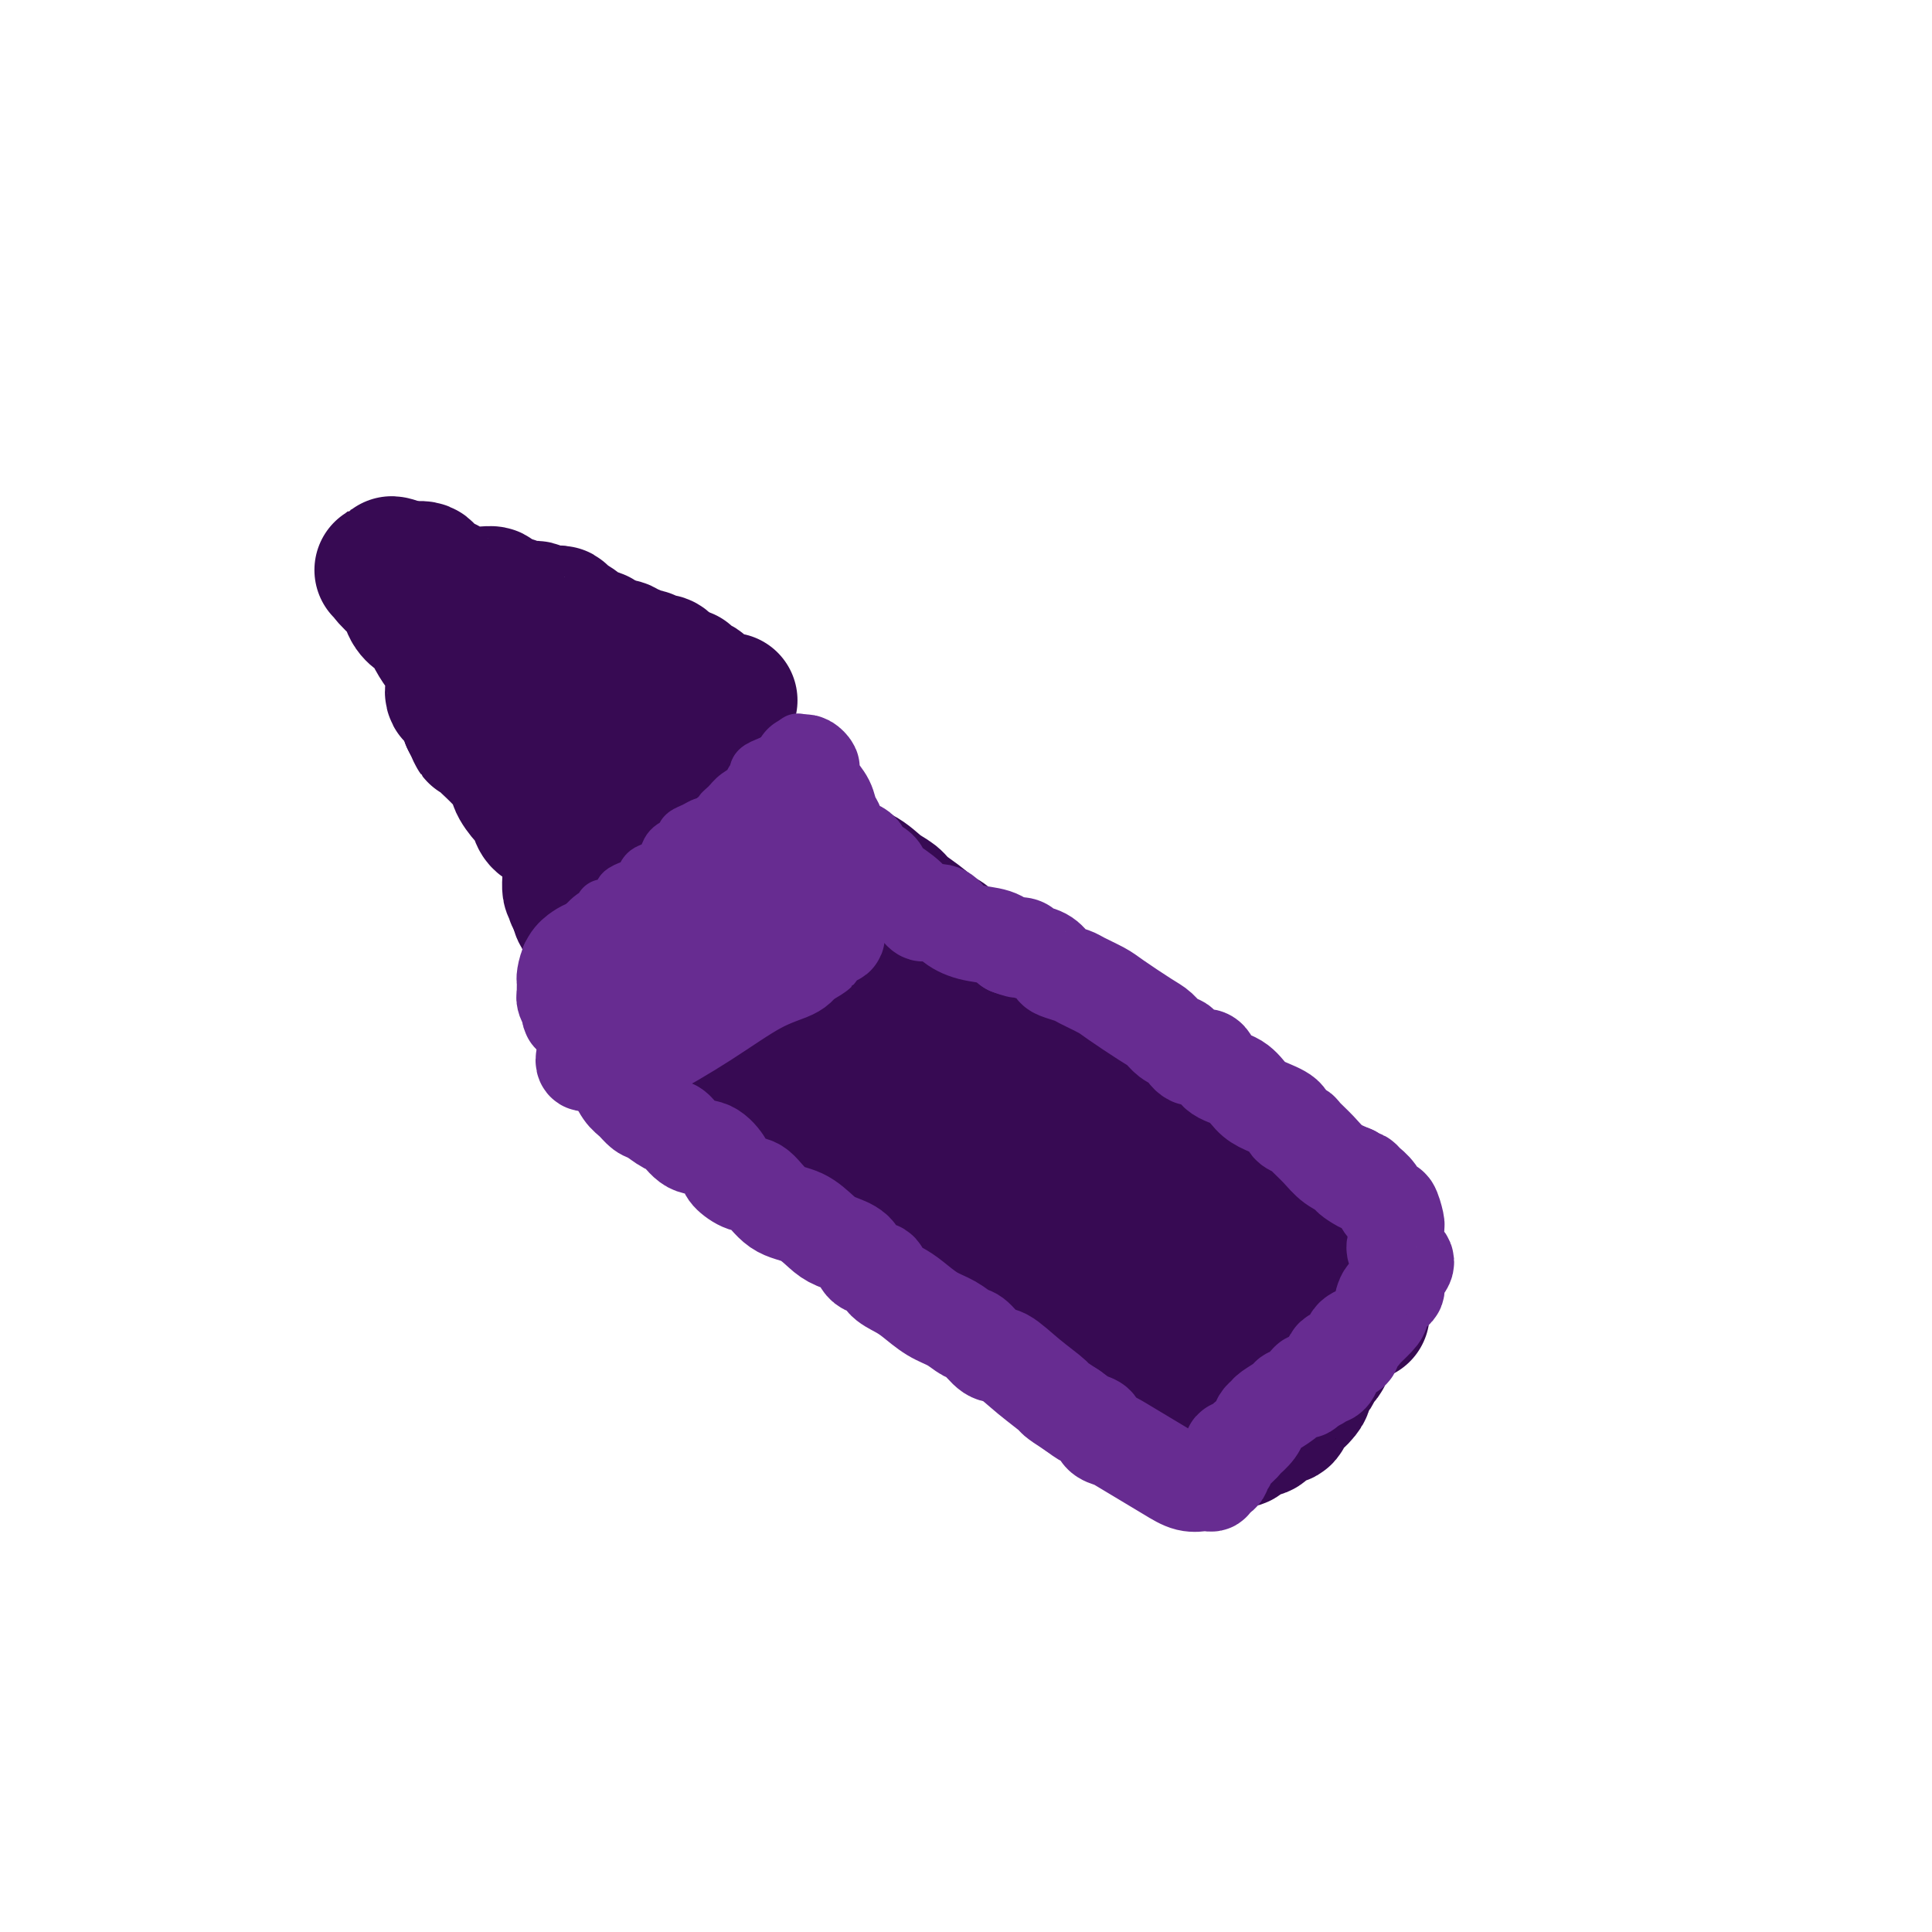 <svg viewBox='0 0 400 400' version='1.1' xmlns='http://www.w3.org/2000/svg' xmlns:xlink='http://www.w3.org/1999/xlink'><g fill='none' stroke='#000000' stroke-width='6' stroke-linecap='round' stroke-linejoin='round'><path d='M132,146c-0.339,-0.026 -0.679,-0.052 -1,0c-0.321,0.052 -0.625,0.182 -1,1c-0.375,0.818 -0.822,2.325 -1,3c-0.178,0.675 -0.086,0.518 0,1c0.086,0.482 0.168,1.601 0,2c-0.168,0.399 -0.584,0.077 -1,0c-0.416,-0.077 -0.832,0.092 -1,0c-0.168,-0.092 -0.086,-0.443 0,0c0.086,0.443 0.178,1.681 0,2c-0.178,0.319 -0.625,-0.280 -1,0c-0.375,0.280 -0.679,1.438 -1,2c-0.321,0.562 -0.659,0.529 -1,1c-0.341,0.471 -0.684,1.446 -1,2c-0.316,0.554 -0.606,0.687 -1,1c-0.394,0.313 -0.894,0.805 -1,1c-0.106,0.195 0.182,0.094 0,0c-0.182,-0.094 -0.833,-0.179 -1,0c-0.167,0.179 0.150,0.623 0,1c-0.150,0.377 -0.765,0.686 -1,1c-0.235,0.314 -0.088,0.634 0,1c0.088,0.366 0.116,0.779 0,1c-0.116,0.221 -0.377,0.252 -1,1c-0.623,0.748 -1.606,2.214 -2,3c-0.394,0.786 -0.197,0.893 0,1'/><path d='M116,171c-2.491,3.910 -0.720,1.184 0,1c0.720,-0.184 0.389,2.174 0,3c-0.389,0.826 -0.837,0.120 -1,0c-0.163,-0.120 -0.040,0.347 0,1c0.040,0.653 -0.003,1.492 0,2c0.003,0.508 0.054,0.683 0,1c-0.054,0.317 -0.212,0.775 0,1c0.212,0.225 0.792,0.218 1,1c0.208,0.782 0.042,2.352 0,3c-0.042,0.648 0.039,0.373 0,1c-0.039,0.627 -0.200,2.157 0,3c0.200,0.843 0.760,0.999 1,1c0.240,0.001 0.158,-0.154 0,0c-0.158,0.154 -0.394,0.616 0,1c0.394,0.384 1.419,0.690 2,1c0.581,0.310 0.720,0.626 1,1c0.280,0.374 0.702,0.807 1,1c0.298,0.193 0.473,0.146 1,0c0.527,-0.146 1.405,-0.390 2,0c0.595,0.390 0.905,1.412 1,2c0.095,0.588 -0.025,0.740 0,1c0.025,0.260 0.197,0.629 1,1c0.803,0.371 2.238,0.745 3,1c0.762,0.255 0.850,0.391 1,1c0.150,0.609 0.361,1.691 1,2c0.639,0.309 1.704,-0.154 2,0c0.296,0.154 -0.178,0.925 0,1c0.178,0.075 1.006,-0.547 2,0c0.994,0.547 2.152,2.263 3,3c0.848,0.737 1.385,0.496 2,1c0.615,0.504 1.307,1.752 2,3'/><path d='M142,209c4.322,3.546 2.129,1.910 2,2c-0.129,0.090 1.808,1.904 3,3c1.192,1.096 1.639,1.473 2,2c0.361,0.527 0.634,1.202 1,2c0.366,0.798 0.824,1.718 1,2c0.176,0.282 0.070,-0.073 1,1c0.930,1.073 2.897,3.573 4,5c1.103,1.427 1.342,1.782 2,2c0.658,0.218 1.734,0.300 2,1c0.266,0.700 -0.279,2.019 0,3c0.279,0.981 1.383,1.626 2,2c0.617,0.374 0.746,0.478 1,1c0.254,0.522 0.631,1.463 1,2c0.369,0.537 0.728,0.669 1,1c0.272,0.331 0.458,0.862 1,1c0.542,0.138 1.442,-0.118 2,0c0.558,0.118 0.776,0.610 1,1c0.224,0.390 0.456,0.678 1,1c0.544,0.322 1.402,0.678 2,1c0.598,0.322 0.937,0.610 1,1c0.063,0.390 -0.148,0.881 0,1c0.148,0.119 0.656,-0.136 1,0c0.344,0.136 0.525,0.662 1,1c0.475,0.338 1.243,0.486 2,1c0.757,0.514 1.504,1.392 2,2c0.496,0.608 0.741,0.947 1,1c0.259,0.053 0.531,-0.178 1,0c0.469,0.178 1.134,0.765 2,1c0.866,0.235 1.933,0.117 3,0'/><path d='M186,250c3.461,2.532 2.114,3.361 2,4c-0.114,0.639 1.005,1.088 2,2c0.995,0.912 1.867,2.286 3,3c1.133,0.714 2.526,0.768 3,1c0.474,0.232 0.029,0.643 0,1c-0.029,0.357 0.358,0.660 1,1c0.642,0.340 1.538,0.715 2,1c0.462,0.285 0.491,0.479 1,1c0.509,0.521 1.498,1.369 2,2c0.502,0.631 0.515,1.044 1,2c0.485,0.956 1.440,2.453 2,3c0.560,0.547 0.726,0.143 1,0c0.274,-0.143 0.658,-0.026 1,0c0.342,0.026 0.642,-0.038 1,0c0.358,0.038 0.775,0.180 1,1c0.225,0.820 0.260,2.319 1,3c0.740,0.681 2.186,0.546 3,1c0.814,0.454 0.995,1.498 1,2c0.005,0.502 -0.165,0.462 0,1c0.165,0.538 0.665,1.655 1,2c0.335,0.345 0.506,-0.080 1,0c0.494,0.080 1.311,0.667 2,1c0.689,0.333 1.248,0.414 2,1c0.752,0.586 1.696,1.679 2,2c0.304,0.321 -0.032,-0.131 0,0c0.032,0.131 0.432,0.843 1,1c0.568,0.157 1.305,-0.241 2,0c0.695,0.241 1.347,1.120 2,2'/><path d='M227,288c6.929,6.223 3.753,2.781 3,2c-0.753,-0.781 0.918,1.099 2,2c1.082,0.901 1.574,0.822 2,1c0.426,0.178 0.785,0.614 1,1c0.215,0.386 0.285,0.723 1,1c0.715,0.277 2.076,0.494 3,1c0.924,0.506 1.412,1.301 2,2c0.588,0.699 1.275,1.300 2,2c0.725,0.700 1.489,1.497 2,2c0.511,0.503 0.771,0.713 1,1c0.229,0.287 0.428,0.651 1,1c0.572,0.349 1.516,0.681 2,1c0.484,0.319 0.508,0.624 1,1c0.492,0.376 1.452,0.822 2,1c0.548,0.178 0.685,0.088 1,0c0.315,-0.088 0.810,-0.172 1,0c0.190,0.172 0.075,0.602 0,1c-0.075,0.398 -0.110,0.764 0,1c0.110,0.236 0.366,0.343 1,0c0.634,-0.343 1.648,-1.136 3,-2c1.352,-0.864 3.043,-1.799 5,-3c1.957,-1.201 4.181,-2.670 6,-4c1.819,-1.330 3.234,-2.523 4,-3c0.766,-0.477 0.883,-0.239 1,0'/><path d='M274,297c2.889,-2.035 0.610,-1.123 0,-1c-0.610,0.123 0.449,-0.545 1,-1c0.551,-0.455 0.593,-0.699 1,-1c0.407,-0.301 1.179,-0.658 2,-1c0.821,-0.342 1.693,-0.668 2,-1c0.307,-0.332 0.051,-0.670 0,-1c-0.051,-0.330 0.103,-0.654 0,-1c-0.103,-0.346 -0.463,-0.715 0,-1c0.463,-0.285 1.749,-0.484 2,-1c0.251,-0.516 -0.532,-1.347 0,-2c0.532,-0.653 2.381,-1.126 3,-2c0.619,-0.874 0.008,-2.147 0,-3c-0.008,-0.853 0.586,-1.286 1,-2c0.414,-0.714 0.646,-1.710 1,-2c0.354,-0.290 0.829,0.126 1,0c0.171,-0.126 0.039,-0.796 0,-1c-0.039,-0.204 0.014,0.056 0,0c-0.014,-0.056 -0.095,-0.430 0,-1c0.095,-0.570 0.367,-1.336 0,-2c-0.367,-0.664 -1.374,-1.227 -2,-2c-0.626,-0.773 -0.870,-1.755 -1,-3c-0.130,-1.245 -0.145,-2.754 0,-4c0.145,-1.246 0.451,-2.231 0,-3c-0.451,-0.769 -1.660,-1.322 -2,-2c-0.340,-0.678 0.189,-1.479 0,-2c-0.189,-0.521 -1.094,-0.760 -2,-1'/><path d='M281,256c-1.201,-2.829 -0.702,-1.402 -1,-1c-0.298,0.402 -1.392,-0.221 -2,-1c-0.608,-0.779 -0.730,-1.715 -1,-2c-0.270,-0.285 -0.687,0.079 -1,0c-0.313,-0.079 -0.521,-0.603 -1,-1c-0.479,-0.397 -1.228,-0.667 -2,-1c-0.772,-0.333 -1.568,-0.729 -2,-1c-0.432,-0.271 -0.500,-0.418 -1,-1c-0.500,-0.582 -1.431,-1.599 -2,-2c-0.569,-0.401 -0.774,-0.186 -1,0c-0.226,0.186 -0.472,0.341 -1,0c-0.528,-0.341 -1.338,-1.180 -2,-2c-0.662,-0.820 -1.175,-1.621 -2,-2c-0.825,-0.379 -1.961,-0.335 -3,-1c-1.039,-0.665 -1.982,-2.039 -3,-3c-1.018,-0.961 -2.110,-1.509 -3,-2c-0.890,-0.491 -1.576,-0.926 -3,-2c-1.424,-1.074 -3.586,-2.788 -5,-4c-1.414,-1.212 -2.080,-1.922 -3,-3c-0.920,-1.078 -2.095,-2.526 -3,-3c-0.905,-0.474 -1.539,0.025 -2,0c-0.461,-0.025 -0.749,-0.573 -1,-1c-0.251,-0.427 -0.464,-0.733 -1,-1c-0.536,-0.267 -1.394,-0.494 -2,-1c-0.606,-0.506 -0.959,-1.291 -2,-2c-1.041,-0.709 -2.768,-1.342 -4,-2c-1.232,-0.658 -1.968,-1.342 -3,-2c-1.032,-0.658 -2.359,-1.290 -3,-2c-0.641,-0.710 -0.596,-1.499 -1,-2c-0.404,-0.501 -1.258,-0.715 -2,-1c-0.742,-0.285 -1.371,-0.643 -2,-1'/><path d='M216,209c-10.473,-7.754 -4.157,-3.640 -2,-2c2.157,1.640 0.153,0.807 -1,0c-1.153,-0.807 -1.456,-1.589 -2,-2c-0.544,-0.411 -1.331,-0.453 -2,-1c-0.669,-0.547 -1.221,-1.600 -2,-2c-0.779,-0.400 -1.785,-0.148 -2,0c-0.215,0.148 0.362,0.191 0,0c-0.362,-0.191 -1.664,-0.618 -2,-1c-0.336,-0.382 0.292,-0.720 0,-1c-0.292,-0.280 -1.504,-0.502 -2,-1c-0.496,-0.498 -0.275,-1.271 -1,-2c-0.725,-0.729 -2.396,-1.414 -3,-2c-0.604,-0.586 -0.141,-1.073 -1,-2c-0.859,-0.927 -3.039,-2.294 -4,-3c-0.961,-0.706 -0.704,-0.750 -1,-1c-0.296,-0.250 -1.144,-0.705 -2,-1c-0.856,-0.295 -1.721,-0.431 -2,-1c-0.279,-0.569 0.027,-1.570 0,-2c-0.027,-0.430 -0.389,-0.290 -1,-1c-0.611,-0.710 -1.472,-2.269 -2,-3c-0.528,-0.731 -0.724,-0.632 -1,-1c-0.276,-0.368 -0.634,-1.202 -1,-2c-0.366,-0.798 -0.741,-1.558 -1,-2c-0.259,-0.442 -0.400,-0.566 -1,-1c-0.600,-0.434 -1.657,-1.180 -2,-2c-0.343,-0.820 0.027,-1.715 0,-2c-0.027,-0.285 -0.452,0.040 -1,0c-0.548,-0.040 -1.219,-0.444 -2,-1c-0.781,-0.556 -1.672,-1.265 -2,-2c-0.328,-0.735 -0.094,-1.496 0,-2c0.094,-0.504 0.047,-0.752 0,-1'/><path d='M173,165c-2.881,-4.226 -2.085,-3.289 -2,-3c0.085,0.289 -0.541,-0.068 -1,-1c-0.459,-0.932 -0.752,-2.437 -1,-3c-0.248,-0.563 -0.450,-0.183 -1,0c-0.550,0.183 -1.447,0.169 -2,0c-0.553,-0.169 -0.763,-0.493 -1,-1c-0.237,-0.507 -0.501,-1.198 -1,-2c-0.499,-0.802 -1.233,-1.717 -2,-2c-0.767,-0.283 -1.569,0.065 -2,0c-0.431,-0.065 -0.493,-0.543 -1,-1c-0.507,-0.457 -1.460,-0.893 -2,-1c-0.540,-0.107 -0.666,0.115 -1,0c-0.334,-0.115 -0.877,-0.567 -1,-1c-0.123,-0.433 0.173,-0.846 0,-1c-0.173,-0.154 -0.816,-0.049 -1,0c-0.184,0.049 0.091,0.042 0,0c-0.091,-0.042 -0.550,-0.120 -1,0c-0.450,0.120 -0.893,0.439 -1,0c-0.107,-0.439 0.122,-1.637 0,-2c-0.122,-0.363 -0.596,0.109 -1,0c-0.404,-0.109 -0.738,-0.800 -1,-1c-0.262,-0.200 -0.451,0.090 -1,0c-0.549,-0.090 -1.456,-0.560 -2,-1c-0.544,-0.440 -0.723,-0.850 -1,-1c-0.277,-0.150 -0.652,-0.040 -1,0c-0.348,0.040 -0.671,0.011 -1,0c-0.329,-0.011 -0.666,-0.003 -1,0c-0.334,0.003 -0.667,0.002 -1,0'/><path d='M142,144c-3.426,-1.350 -1.990,-0.225 -2,1c-0.010,1.225 -1.467,2.549 -3,4c-1.533,1.451 -3.143,3.028 -4,4c-0.857,0.972 -0.962,1.339 -1,2c-0.038,0.661 -0.011,1.618 0,2c0.011,0.382 0.005,0.191 0,0'/></g>
<g fill='none' stroke='#370A53' stroke-width='28' stroke-linecap='round' stroke-linejoin='round'><path d='M282,272c-0.170,-0.271 -0.340,-0.543 -1,0c-0.660,0.543 -1.809,1.900 -3,3c-1.191,1.100 -2.423,1.944 -3,3c-0.577,1.056 -0.498,2.325 -1,3c-0.502,0.675 -1.585,0.756 -2,1c-0.415,0.244 -0.163,0.652 0,1c0.163,0.348 0.235,0.636 0,1c-0.235,0.364 -0.779,0.803 -1,1c-0.221,0.197 -0.118,0.152 0,0c0.118,-0.152 0.253,-0.412 0,0c-0.253,0.412 -0.894,1.495 -1,2c-0.106,0.505 0.322,0.433 0,1c-0.322,0.567 -1.396,1.773 -2,2c-0.604,0.227 -0.739,-0.525 -1,0c-0.261,0.525 -0.647,2.325 -1,3c-0.353,0.675 -0.671,0.224 -1,0c-0.329,-0.224 -0.668,-0.220 -1,0c-0.332,0.220 -0.656,0.655 -1,1c-0.344,0.345 -0.708,0.600 -1,1c-0.292,0.400 -0.512,0.944 -1,1c-0.488,0.056 -1.244,-0.377 -2,0c-0.756,0.377 -1.511,1.563 -2,2c-0.489,0.437 -0.711,0.125 -1,0c-0.289,-0.125 -0.644,-0.062 -1,0'/><path d='M255,298c-1.889,0.781 -1.111,0.235 -1,0c0.111,-0.235 -0.445,-0.158 -1,0c-0.555,0.158 -1.108,0.398 -2,0c-0.892,-0.398 -2.123,-1.434 -3,-2c-0.877,-0.566 -1.401,-0.662 -2,-1c-0.599,-0.338 -1.273,-0.917 -2,-1c-0.727,-0.083 -1.508,0.330 -2,0c-0.492,-0.330 -0.694,-1.402 -1,-2c-0.306,-0.598 -0.715,-0.724 -1,-1c-0.285,-0.276 -0.447,-0.704 -1,-1c-0.553,-0.296 -1.499,-0.459 -2,-1c-0.501,-0.541 -0.558,-1.458 -1,-2c-0.442,-0.542 -1.269,-0.709 -2,-1c-0.731,-0.291 -1.364,-0.707 -2,-1c-0.636,-0.293 -1.273,-0.464 -2,-1c-0.727,-0.536 -1.542,-1.439 -2,-2c-0.458,-0.561 -0.559,-0.780 -1,-1c-0.441,-0.220 -1.221,-0.439 -2,-1c-0.779,-0.561 -1.555,-1.463 -2,-2c-0.445,-0.537 -0.559,-0.709 -1,-1c-0.441,-0.291 -1.210,-0.702 -2,-1c-0.790,-0.298 -1.601,-0.484 -2,-1c-0.399,-0.516 -0.387,-1.361 -1,-2c-0.613,-0.639 -1.852,-1.070 -3,-2c-1.148,-0.930 -2.207,-2.357 -3,-3c-0.793,-0.643 -1.321,-0.501 -2,-1c-0.679,-0.499 -1.511,-1.639 -2,-2c-0.489,-0.361 -0.636,0.058 -1,0c-0.364,-0.058 -0.944,-0.593 -1,-1c-0.056,-0.407 0.413,-0.688 0,-1c-0.413,-0.312 -1.706,-0.656 -3,-1'/><path d='M202,262c-6.314,-5.309 -2.598,-3.580 -2,-3c0.598,0.580 -1.923,0.012 -3,-1c-1.077,-1.012 -0.711,-2.470 -1,-3c-0.289,-0.530 -1.232,-0.134 -2,-1c-0.768,-0.866 -1.360,-2.994 -2,-4c-0.640,-1.006 -1.326,-0.889 -2,-1c-0.674,-0.111 -1.334,-0.451 -2,-1c-0.666,-0.549 -1.337,-1.306 -2,-2c-0.663,-0.694 -1.318,-1.324 -2,-2c-0.682,-0.676 -1.392,-1.399 -2,-2c-0.608,-0.601 -1.115,-1.079 -2,-2c-0.885,-0.921 -2.149,-2.284 -3,-3c-0.851,-0.716 -1.288,-0.783 -2,-1c-0.712,-0.217 -1.699,-0.583 -2,-1c-0.301,-0.417 0.086,-0.886 0,-1c-0.086,-0.114 -0.643,0.125 -1,0c-0.357,-0.125 -0.513,-0.616 -1,-1c-0.487,-0.384 -1.304,-0.661 -2,-1c-0.696,-0.339 -1.271,-0.739 -2,-1c-0.729,-0.261 -1.614,-0.384 -2,-1c-0.386,-0.616 -0.275,-1.724 -1,-2c-0.725,-0.276 -2.287,0.282 -3,0c-0.713,-0.282 -0.576,-1.403 -1,-2c-0.424,-0.597 -1.409,-0.669 -2,-1c-0.591,-0.331 -0.788,-0.919 -1,-1c-0.212,-0.081 -0.438,0.347 -1,0c-0.562,-0.347 -1.460,-1.469 -2,-2c-0.540,-0.531 -0.722,-0.472 -1,-1c-0.278,-0.528 -0.652,-1.642 -1,-2c-0.348,-0.358 -0.671,0.041 -1,0c-0.329,-0.041 -0.665,-0.520 -1,-1'/><path d='M150,218c-4.561,-3.327 -2.465,-2.145 -2,-2c0.465,0.145 -0.701,-0.748 -1,-1c-0.299,-0.252 0.270,0.135 0,0c-0.270,-0.135 -1.380,-0.793 -2,-1c-0.620,-0.207 -0.751,0.036 -1,0c-0.249,-0.036 -0.616,-0.350 -1,-1c-0.384,-0.650 -0.786,-1.635 -1,-2c-0.214,-0.365 -0.241,-0.110 -1,0c-0.759,0.110 -2.249,0.077 -3,0c-0.751,-0.077 -0.763,-0.196 -1,-1c-0.237,-0.804 -0.698,-2.292 -1,-3c-0.302,-0.708 -0.444,-0.638 -1,-1c-0.556,-0.362 -1.525,-1.158 -2,-2c-0.475,-0.842 -0.455,-1.730 -1,-2c-0.545,-0.270 -1.657,0.078 -2,0c-0.343,-0.078 0.081,-0.580 0,-1c-0.081,-0.420 -0.666,-0.756 -1,-1c-0.334,-0.244 -0.415,-0.395 -1,-1c-0.585,-0.605 -1.672,-1.662 -2,-2c-0.328,-0.338 0.105,0.045 0,0c-0.105,-0.045 -0.748,-0.518 -1,-1c-0.252,-0.482 -0.114,-0.973 0,-1c0.114,-0.027 0.203,0.410 0,0c-0.203,-0.410 -0.699,-1.668 -1,-2c-0.301,-0.332 -0.407,0.262 -1,0c-0.593,-0.262 -1.675,-1.379 -2,-2c-0.325,-0.621 0.105,-0.744 0,-1c-0.105,-0.256 -0.744,-0.645 -1,-1c-0.256,-0.355 -0.128,-0.678 0,-1'/><path d='M120,188c-2.740,-3.959 -0.591,-2.356 0,-2c0.591,0.356 -0.378,-0.534 -1,-1c-0.622,-0.466 -0.899,-0.506 -1,-1c-0.101,-0.494 -0.027,-1.441 0,-2c0.027,-0.559 0.008,-0.731 0,-1c-0.008,-0.269 -0.004,-0.636 0,-1c0.004,-0.364 0.008,-0.727 0,-1c-0.008,-0.273 -0.028,-0.457 0,-1c0.028,-0.543 0.104,-1.444 0,-2c-0.104,-0.556 -0.388,-0.767 0,-1c0.388,-0.233 1.447,-0.489 2,-1c0.553,-0.511 0.599,-1.278 1,-2c0.401,-0.722 1.158,-1.398 2,-2c0.842,-0.602 1.769,-1.131 2,-2c0.231,-0.869 -0.233,-2.078 0,-3c0.233,-0.922 1.162,-1.556 2,-2c0.838,-0.444 1.583,-0.697 2,-1c0.417,-0.303 0.506,-0.655 1,-1c0.494,-0.345 1.393,-0.684 2,-1c0.607,-0.316 0.922,-0.611 1,-1c0.078,-0.389 -0.082,-0.873 0,-1c0.082,-0.127 0.407,0.102 1,0c0.593,-0.102 1.454,-0.535 2,-1c0.546,-0.465 0.776,-0.962 1,-1c0.224,-0.038 0.441,0.381 1,0c0.559,-0.381 1.458,-1.564 2,-2c0.542,-0.436 0.726,-0.125 1,0c0.274,0.125 0.637,0.062 1,0'/><path d='M142,154c2.578,-1.687 0.524,-0.406 0,0c-0.524,0.406 0.484,-0.064 1,0c0.516,0.064 0.541,0.662 1,1c0.459,0.338 1.352,0.415 2,1c0.648,0.585 1.049,1.676 2,2c0.951,0.324 2.450,-0.119 3,0c0.550,0.119 0.149,0.802 0,1c-0.149,0.198 -0.048,-0.087 0,0c0.048,0.087 0.043,0.546 0,1c-0.043,0.454 -0.125,0.902 0,1c0.125,0.098 0.457,-0.154 1,0c0.543,0.154 1.296,0.714 2,1c0.704,0.286 1.357,0.300 2,1c0.643,0.700 1.275,2.088 2,3c0.725,0.912 1.544,1.348 2,2c0.456,0.652 0.548,1.521 1,2c0.452,0.479 1.263,0.569 2,1c0.737,0.431 1.400,1.203 2,2c0.600,0.797 1.136,1.621 2,2c0.864,0.379 2.056,0.314 3,1c0.944,0.686 1.640,2.122 3,3c1.360,0.878 3.383,1.197 5,2c1.617,0.803 2.828,2.088 4,3c1.172,0.912 2.306,1.449 3,2c0.694,0.551 0.946,1.116 2,2c1.054,0.884 2.908,2.087 4,3c1.092,0.913 1.423,1.538 2,2c0.577,0.462 1.402,0.763 2,1c0.598,0.237 0.969,0.410 1,1c0.031,0.590 -0.277,1.597 0,2c0.277,0.403 1.138,0.201 2,0'/><path d='M198,197c8.891,7.004 3.119,3.013 2,2c-1.119,-1.013 2.414,0.950 4,2c1.586,1.050 1.226,1.187 2,2c0.774,0.813 2.682,2.304 4,3c1.318,0.696 2.046,0.598 3,1c0.954,0.402 2.135,1.303 3,2c0.865,0.697 1.413,1.191 2,2c0.587,0.809 1.213,1.932 2,3c0.787,1.068 1.734,2.082 3,3c1.266,0.918 2.852,1.741 4,3c1.148,1.259 1.860,2.953 3,4c1.140,1.047 2.710,1.446 4,2c1.290,0.554 2.301,1.262 3,2c0.699,0.738 1.087,1.504 2,2c0.913,0.496 2.351,0.720 3,1c0.649,0.280 0.507,0.614 1,1c0.493,0.386 1.620,0.823 2,1c0.380,0.177 0.012,0.092 0,0c-0.012,-0.092 0.330,-0.193 1,0c0.670,0.193 1.667,0.680 2,1c0.333,0.320 0.002,0.471 1,1c0.998,0.529 3.326,1.434 4,2c0.674,0.566 -0.306,0.792 0,1c0.306,0.208 1.898,0.397 3,1c1.102,0.603 1.712,1.618 2,2c0.288,0.382 0.252,0.130 1,0c0.748,-0.130 2.281,-0.140 3,0c0.719,0.140 0.626,0.429 1,1c0.374,0.571 1.216,1.423 2,2c0.784,0.577 1.510,0.879 2,1c0.490,0.121 0.745,0.060 1,0'/><path d='M268,245c5.907,3.492 1.674,1.722 0,1c-1.674,-0.722 -0.788,-0.397 0,0c0.788,0.397 1.477,0.866 2,1c0.523,0.134 0.880,-0.066 1,0c0.120,0.066 0.005,0.398 0,1c-0.005,0.602 0.102,1.474 0,2c-0.102,0.526 -0.412,0.704 0,1c0.412,0.296 1.545,0.708 2,1c0.455,0.292 0.230,0.463 0,1c-0.230,0.537 -0.465,1.438 0,2c0.465,0.562 1.630,0.784 2,1c0.370,0.216 -0.056,0.424 0,1c0.056,0.576 0.593,1.519 1,2c0.407,0.481 0.683,0.499 1,1c0.317,0.501 0.676,1.483 1,2c0.324,0.517 0.612,0.568 1,1c0.388,0.432 0.875,1.243 1,2c0.125,0.757 -0.112,1.459 0,2c0.112,0.541 0.575,0.920 1,1c0.425,0.080 0.814,-0.140 1,0c0.186,0.140 0.171,0.641 0,1c-0.171,0.359 -0.498,0.575 -1,1c-0.502,0.425 -1.177,1.060 -3,2c-1.823,0.940 -4.792,2.184 -7,4c-2.208,1.816 -3.655,4.202 -5,5c-1.345,0.798 -2.587,0.008 -4,0c-1.413,-0.008 -2.996,0.767 -4,1c-1.004,0.233 -1.430,-0.076 -2,0c-0.570,0.076 -1.285,0.538 -2,1'/><path d='M254,283c-2.112,0.309 -1.392,0.083 -1,0c0.392,-0.083 0.457,-0.023 0,0c-0.457,0.023 -1.434,0.008 -2,0c-0.566,-0.008 -0.720,-0.010 -1,0c-0.280,0.010 -0.685,0.033 -1,0c-0.315,-0.033 -0.541,-0.120 -1,0c-0.459,0.120 -1.150,0.448 -2,0c-0.850,-0.448 -1.858,-1.671 -3,-3c-1.142,-1.329 -2.417,-2.764 -4,-4c-1.583,-1.236 -3.474,-2.272 -5,-3c-1.526,-0.728 -2.688,-1.147 -4,-2c-1.312,-0.853 -2.773,-2.140 -4,-3c-1.227,-0.860 -2.219,-1.293 -3,-2c-0.781,-0.707 -1.352,-1.688 -3,-3c-1.648,-1.312 -4.374,-2.956 -6,-4c-1.626,-1.044 -2.151,-1.487 -3,-2c-0.849,-0.513 -2.022,-1.097 -3,-2c-0.978,-0.903 -1.759,-2.124 -3,-3c-1.241,-0.876 -2.940,-1.407 -4,-2c-1.060,-0.593 -1.480,-1.249 -2,-2c-0.520,-0.751 -1.139,-1.598 -2,-2c-0.861,-0.402 -1.963,-0.361 -3,-1c-1.037,-0.639 -2.007,-1.960 -3,-3c-0.993,-1.040 -2.008,-1.801 -3,-3c-0.992,-1.199 -1.961,-2.837 -3,-4c-1.039,-1.163 -2.150,-1.850 -3,-3c-0.850,-1.150 -1.441,-2.764 -2,-4c-0.559,-1.236 -1.088,-2.094 -2,-3c-0.912,-0.906 -2.207,-1.859 -3,-3c-0.793,-1.141 -1.084,-2.469 -2,-4c-0.916,-1.531 -2.458,-3.266 -4,-5'/><path d='M169,213c-4.500,-5.681 -3.251,-3.882 -3,-4c0.251,-0.118 -0.495,-2.152 -1,-3c-0.505,-0.848 -0.768,-0.510 -1,-1c-0.232,-0.490 -0.434,-1.806 -1,-3c-0.566,-1.194 -1.497,-2.264 -2,-3c-0.503,-0.736 -0.580,-1.138 -1,-2c-0.420,-0.862 -1.184,-2.183 -2,-3c-0.816,-0.817 -1.683,-1.129 -2,-2c-0.317,-0.871 -0.083,-2.302 0,-3c0.083,-0.698 0.015,-0.663 0,-1c-0.015,-0.337 0.024,-1.045 -2,-3c-2.024,-1.955 -6.112,-5.156 -8,-7c-1.888,-1.844 -1.577,-2.332 -2,-3c-0.423,-0.668 -1.581,-1.516 -2,-2c-0.419,-0.484 -0.100,-0.604 0,-1c0.100,-0.396 -0.021,-1.067 0,-1c0.021,0.067 0.184,0.873 0,1c-0.184,0.127 -0.713,-0.424 0,0c0.713,0.424 2.670,1.824 4,3c1.330,1.176 2.033,2.128 3,3c0.967,0.872 2.197,1.664 3,2c0.803,0.336 1.180,0.215 2,1c0.820,0.785 2.081,2.476 3,3c0.919,0.524 1.494,-0.117 2,0c0.506,0.117 0.944,0.993 2,2c1.056,1.007 2.730,2.145 4,3c1.270,0.855 2.135,1.428 3,2'/><path d='M168,191c4.633,3.352 3.215,2.731 4,3c0.785,0.269 3.774,1.429 6,3c2.226,1.571 3.688,3.552 5,5c1.312,1.448 2.475,2.361 4,3c1.525,0.639 3.411,1.003 4,1c0.589,-0.003 -0.120,-0.372 0,0c0.120,0.372 1.068,1.485 2,2c0.932,0.515 1.848,0.434 3,1c1.152,0.566 2.541,1.781 4,3c1.459,1.219 2.988,2.443 5,4c2.012,1.557 4.506,3.446 6,5c1.494,1.554 1.989,2.771 3,4c1.011,1.229 2.539,2.468 4,3c1.461,0.532 2.856,0.357 4,1c1.144,0.643 2.039,2.103 3,3c0.961,0.897 1.989,1.229 3,2c1.011,0.771 2.005,1.981 3,3c0.995,1.019 1.991,1.849 3,3c1.009,1.151 2.031,2.625 3,4c0.969,1.375 1.885,2.651 3,4c1.115,1.349 2.430,2.771 3,4c0.570,1.229 0.394,2.267 1,3c0.606,0.733 1.993,1.162 3,2c1.007,0.838 1.635,2.084 2,3c0.365,0.916 0.466,1.502 1,2c0.534,0.498 1.502,0.907 2,1c0.498,0.093 0.525,-0.130 1,0c0.475,0.130 1.397,0.612 2,1c0.603,0.388 0.887,0.682 1,1c0.113,0.318 0.057,0.659 0,1'/><path d='M256,266c4.058,5.034 0.201,1.618 -2,0c-2.201,-1.618 -2.748,-1.437 -4,-2c-1.252,-0.563 -3.210,-1.871 -5,-3c-1.790,-1.129 -3.413,-2.080 -5,-3c-1.587,-0.920 -3.137,-1.809 -5,-3c-1.863,-1.191 -4.039,-2.684 -6,-4c-1.961,-1.316 -3.708,-2.456 -5,-4c-1.292,-1.544 -2.127,-3.493 -3,-5c-0.873,-1.507 -1.782,-2.573 -3,-4c-1.218,-1.427 -2.746,-3.216 -4,-5c-1.254,-1.784 -2.234,-3.563 -3,-5c-0.766,-1.437 -1.317,-2.532 -2,-3c-0.683,-0.468 -1.498,-0.309 -2,-1c-0.502,-0.691 -0.691,-2.231 -1,-3c-0.309,-0.769 -0.739,-0.767 -1,-1c-0.261,-0.233 -0.352,-0.700 -1,-1c-0.648,-0.300 -1.854,-0.431 -3,-1c-1.146,-0.569 -2.234,-1.574 -3,-2c-0.766,-0.426 -1.211,-0.271 -2,-1c-0.789,-0.729 -1.922,-2.341 -3,-3c-1.078,-0.659 -2.100,-0.365 -3,-1c-0.900,-0.635 -1.679,-2.200 -3,-3c-1.321,-0.800 -3.184,-0.834 -5,-2c-1.816,-1.166 -3.584,-3.465 -5,-5c-1.416,-1.535 -2.478,-2.305 -4,-3c-1.522,-0.695 -3.503,-1.313 -5,-2c-1.497,-0.687 -2.509,-1.441 -4,-2c-1.491,-0.559 -3.462,-0.923 -5,-1c-1.538,-0.077 -2.645,0.133 -4,0c-1.355,-0.133 -2.959,-0.609 -4,-1c-1.041,-0.391 -1.521,-0.695 -2,-1'/><path d='M149,191c-3.856,-1.249 -1.496,-0.870 -2,-1c-0.504,-0.130 -3.871,-0.767 -5,-1c-1.129,-0.233 -0.018,-0.062 0,0c0.018,0.062 -1.057,0.017 -2,0c-0.943,-0.017 -1.756,-0.004 -2,0c-0.244,0.004 0.079,0.001 0,0c-0.079,-0.001 -0.560,-0.000 -1,0c-0.440,0.000 -0.840,0.000 -1,0c-0.160,-0.000 -0.080,-0.000 0,0'/><path d='M151,145c0.100,0.009 0.201,0.017 0,0c-0.201,-0.017 -0.703,-0.060 -1,0c-0.297,0.060 -0.390,0.223 -1,0c-0.610,-0.223 -1.736,-0.830 -2,-1c-0.264,-0.170 0.333,0.099 0,0c-0.333,-0.099 -1.595,-0.565 -2,-1c-0.405,-0.435 0.049,-0.838 0,-1c-0.049,-0.162 -0.601,-0.082 -1,0c-0.399,0.082 -0.646,0.165 -1,0c-0.354,-0.165 -0.817,-0.579 -1,-1c-0.183,-0.421 -0.087,-0.849 0,-1c0.087,-0.151 0.164,-0.027 0,0c-0.164,0.027 -0.570,-0.045 -1,0c-0.430,0.045 -0.885,0.205 -1,0c-0.115,-0.205 0.111,-0.777 0,-1c-0.111,-0.223 -0.558,-0.097 -1,0c-0.442,0.097 -0.878,0.166 -1,0c-0.122,-0.166 0.070,-0.565 0,-1c-0.070,-0.435 -0.404,-0.905 -1,-1c-0.596,-0.095 -1.455,0.186 -2,0c-0.545,-0.186 -0.775,-0.838 -1,-1c-0.225,-0.162 -0.444,0.167 -1,0c-0.556,-0.167 -1.448,-0.828 -2,-1c-0.552,-0.172 -0.764,0.146 -1,0c-0.236,-0.146 -0.496,-0.756 -1,-1c-0.504,-0.244 -1.252,-0.122 -2,0'/><path d='M127,134c-4.406,-1.869 -3.420,-1.043 -3,-1c0.420,0.043 0.274,-0.699 0,-1c-0.274,-0.301 -0.675,-0.161 -1,0c-0.325,0.161 -0.573,0.345 -1,0c-0.427,-0.345 -1.032,-1.217 -2,-2c-0.968,-0.783 -2.300,-1.478 -3,-2c-0.700,-0.522 -0.769,-0.872 -1,-1c-0.231,-0.128 -0.623,-0.033 -1,0c-0.377,0.033 -0.739,0.005 -1,0c-0.261,-0.005 -0.420,0.014 -1,0c-0.580,-0.014 -1.582,-0.060 -2,0c-0.418,0.060 -0.252,0.227 0,0c0.252,-0.227 0.589,-0.848 0,-1c-0.589,-0.152 -2.104,0.166 -3,0c-0.896,-0.166 -1.174,-0.815 -2,-1c-0.826,-0.185 -2.200,0.094 -3,0c-0.800,-0.094 -1.026,-0.561 -1,-1c0.026,-0.439 0.302,-0.849 0,-1c-0.302,-0.151 -1.184,-0.043 -2,0c-0.816,0.043 -1.565,0.022 -2,0c-0.435,-0.022 -0.555,-0.043 -1,0c-0.445,0.043 -1.214,0.151 -2,0c-0.786,-0.151 -1.587,-0.560 -2,-1c-0.413,-0.440 -0.438,-0.910 -1,-1c-0.562,-0.090 -1.662,0.200 -2,0c-0.338,-0.200 0.085,-0.889 0,-1c-0.085,-0.111 -0.677,0.355 -1,0c-0.323,-0.355 -0.378,-1.530 -1,-2c-0.622,-0.470 -1.811,-0.235 -3,0'/><path d='M85,118c-6.840,-2.475 -2.938,-0.663 -2,0c0.938,0.663 -1.086,0.179 -2,0c-0.914,-0.179 -0.718,-0.051 -1,0c-0.282,0.051 -1.043,0.025 -1,0c0.043,-0.025 0.889,-0.050 1,0c0.111,0.050 -0.515,0.173 0,1c0.515,0.827 2.169,2.357 3,3c0.831,0.643 0.837,0.398 1,1c0.163,0.602 0.481,2.053 1,3c0.519,0.947 1.239,1.392 2,2c0.761,0.608 1.562,1.379 2,2c0.438,0.621 0.514,1.091 1,2c0.486,0.909 1.384,2.257 2,3c0.616,0.743 0.950,0.881 1,1c0.050,0.119 -0.186,0.220 0,1c0.186,0.780 0.793,2.239 1,3c0.207,0.761 0.014,0.826 0,1c-0.014,0.174 0.151,0.459 0,1c-0.151,0.541 -0.618,1.338 0,2c0.618,0.662 2.319,1.189 3,2c0.681,0.811 0.340,1.905 0,3'/><path d='M97,149c2.605,5.152 1.116,2.531 1,2c-0.116,-0.531 1.140,1.027 2,2c0.860,0.973 1.325,1.362 2,2c0.675,0.638 1.561,1.527 2,2c0.439,0.473 0.432,0.532 1,1c0.568,0.468 1.711,1.347 2,2c0.289,0.653 -0.274,1.082 0,2c0.274,0.918 1.387,2.326 2,3c0.613,0.674 0.727,0.614 1,1c0.273,0.386 0.704,1.217 1,2c0.296,0.783 0.457,1.519 1,2c0.543,0.481 1.469,0.706 2,1c0.531,0.294 0.667,0.656 1,1c0.333,0.344 0.862,0.669 1,1c0.138,0.331 -0.117,0.666 0,1c0.117,0.334 0.605,0.667 1,1c0.395,0.333 0.698,0.667 1,1c0.302,0.333 0.605,0.666 1,1c0.395,0.334 0.884,0.671 1,1c0.116,0.329 -0.141,0.651 0,1c0.141,0.349 0.679,0.724 1,1c0.321,0.276 0.426,0.454 1,1c0.574,0.546 1.617,1.460 2,2c0.383,0.540 0.105,0.704 0,1c-0.105,0.296 -0.036,0.723 1,0c1.036,-0.723 3.041,-2.596 4,-4c0.959,-1.404 0.874,-2.340 1,-3c0.126,-0.660 0.465,-1.046 1,-2c0.535,-0.954 1.268,-2.477 2,-4'/><path d='M133,171c1.272,-2.691 -0.050,-3.418 0,-4c0.050,-0.582 1.470,-1.020 2,-2c0.530,-0.980 0.168,-2.502 0,-3c-0.168,-0.498 -0.144,0.029 0,0c0.144,-0.029 0.408,-0.613 0,-1c-0.408,-0.387 -1.488,-0.579 -2,-1c-0.512,-0.421 -0.456,-1.073 -1,-2c-0.544,-0.927 -1.687,-2.129 -3,-3c-1.313,-0.871 -2.797,-1.412 -4,-2c-1.203,-0.588 -2.126,-1.222 -3,-2c-0.874,-0.778 -1.698,-1.698 -2,-2c-0.302,-0.302 -0.083,0.015 0,0c0.083,-0.015 0.030,-0.361 0,-1c-0.030,-0.639 -0.035,-1.570 0,-2c0.035,-0.430 0.111,-0.357 0,-1c-0.111,-0.643 -0.408,-2.001 -1,-3c-0.592,-0.999 -1.478,-1.639 -2,-2c-0.522,-0.361 -0.679,-0.443 -1,-1c-0.321,-0.557 -0.806,-1.588 -1,-2c-0.194,-0.412 -0.097,-0.206 0,0'/></g>
<g fill='none' stroke='#672C91' stroke-width='12' stroke-linecap='round' stroke-linejoin='round'><path d='M114,198c0.296,-0.017 0.592,-0.034 1,0c0.408,0.034 0.928,0.118 1,0c0.072,-0.118 -0.302,-0.437 0,-1c0.302,-0.563 1.282,-1.371 2,-2c0.718,-0.629 1.174,-1.081 2,-2c0.826,-0.919 2.023,-2.306 3,-3c0.977,-0.694 1.735,-0.697 2,-1c0.265,-0.303 0.038,-0.908 0,-1c-0.038,-0.092 0.112,0.327 1,0c0.888,-0.327 2.513,-1.401 3,-2c0.487,-0.599 -0.165,-0.723 0,-1c0.165,-0.277 1.147,-0.707 2,-1c0.853,-0.293 1.575,-0.449 2,-1c0.425,-0.551 0.551,-1.496 1,-2c0.449,-0.504 1.220,-0.565 2,-1c0.780,-0.435 1.568,-1.244 2,-2c0.432,-0.756 0.506,-1.460 1,-2c0.494,-0.540 1.406,-0.918 2,-1c0.594,-0.082 0.870,0.132 1,0c0.130,-0.132 0.115,-0.609 0,-1c-0.115,-0.391 -0.329,-0.696 0,-1c0.329,-0.304 1.202,-0.607 2,-1c0.798,-0.393 1.523,-0.875 2,-1c0.477,-0.125 0.708,0.107 1,0c0.292,-0.107 0.646,-0.554 1,-1'/><path d='M148,170c5.671,-4.749 2.849,-2.620 2,-2c-0.849,0.620 0.274,-0.268 1,-1c0.726,-0.732 1.056,-1.310 2,-2c0.944,-0.690 2.502,-1.494 3,-2c0.498,-0.506 -0.065,-0.714 0,-1c0.065,-0.286 0.757,-0.648 1,-1c0.243,-0.352 0.037,-0.693 0,-1c-0.037,-0.307 0.095,-0.579 1,-1c0.905,-0.421 2.583,-0.989 4,-2c1.417,-1.011 2.574,-2.464 3,-3c0.426,-0.536 0.122,-0.153 0,0c-0.122,0.153 -0.061,0.077 0,0'/></g>
<g fill='none' stroke='#672C91' stroke-width='20' stroke-linecap='round' stroke-linejoin='round'><path d='M166,158c0.305,-0.102 0.610,-0.205 1,0c0.390,0.205 0.863,0.716 1,1c0.137,0.284 -0.064,0.341 0,1c0.064,0.659 0.393,1.919 1,3c0.607,1.081 1.491,1.982 2,3c0.509,1.018 0.641,2.153 1,3c0.359,0.847 0.944,1.406 1,2c0.056,0.594 -0.419,1.223 0,2c0.419,0.777 1.731,1.703 2,2c0.269,0.297 -0.506,-0.034 0,0c0.506,0.034 2.291,0.434 3,1c0.709,0.566 0.340,1.297 1,2c0.660,0.703 2.348,1.379 3,2c0.652,0.621 0.267,1.186 1,2c0.733,0.814 2.585,1.877 4,3c1.415,1.123 2.394,2.307 3,3c0.606,0.693 0.838,0.897 1,1c0.162,0.103 0.252,0.107 1,0c0.748,-0.107 2.153,-0.324 3,0c0.847,0.324 1.134,1.190 2,2c0.866,0.810 2.310,1.564 4,2c1.690,0.436 3.626,0.553 5,1c1.374,0.447 2.187,1.223 3,2'/><path d='M209,196c3.337,1.252 2.180,0.381 2,0c-0.180,-0.381 0.618,-0.271 1,0c0.382,0.271 0.347,0.703 1,1c0.653,0.297 1.993,0.460 3,1c1.007,0.540 1.681,1.458 2,2c0.319,0.542 0.284,0.710 1,1c0.716,0.290 2.184,0.704 3,1c0.816,0.296 0.981,0.474 2,1c1.019,0.526 2.892,1.402 4,2c1.108,0.598 1.453,0.920 3,2c1.547,1.080 4.298,2.918 6,4c1.702,1.082 2.356,1.409 3,2c0.644,0.591 1.279,1.448 2,2c0.721,0.552 1.528,0.799 2,1c0.472,0.201 0.608,0.356 1,1c0.392,0.644 1.039,1.776 2,2c0.961,0.224 2.237,-0.460 3,0c0.763,0.460 1.014,2.062 2,3c0.986,0.938 2.707,1.211 4,2c1.293,0.789 2.157,2.096 3,3c0.843,0.904 1.663,1.407 3,2c1.337,0.593 3.190,1.278 4,2c0.810,0.722 0.575,1.481 1,2c0.425,0.519 1.509,0.796 2,1c0.491,0.204 0.389,0.333 1,1c0.611,0.667 1.934,1.872 3,3c1.066,1.128 1.876,2.179 3,3c1.124,0.821 2.562,1.410 4,2'/><path d='M280,243c4.594,3.936 1.079,1.777 0,1c-1.079,-0.777 0.278,-0.172 1,0c0.722,0.172 0.809,-0.090 1,0c0.191,0.090 0.486,0.532 1,1c0.514,0.468 1.248,0.962 2,2c0.752,1.038 1.522,2.620 2,3c0.478,0.380 0.665,-0.442 1,0c0.335,0.442 0.820,2.149 1,3c0.180,0.851 0.057,0.847 0,1c-0.057,0.153 -0.046,0.464 0,1c0.046,0.536 0.127,1.298 0,2c-0.127,0.702 -0.463,1.344 0,2c0.463,0.656 1.725,1.326 2,2c0.275,0.674 -0.438,1.354 -1,2c-0.562,0.646 -0.974,1.260 -1,2c-0.026,0.740 0.335,1.607 0,2c-0.335,0.393 -1.366,0.311 -2,1c-0.634,0.689 -0.871,2.148 -1,3c-0.129,0.852 -0.150,1.097 -1,2c-0.850,0.903 -2.530,2.466 -3,3c-0.470,0.534 0.269,0.040 0,0c-0.269,-0.040 -1.546,0.373 -2,1c-0.454,0.627 -0.085,1.468 0,2c0.085,0.532 -0.115,0.754 -1,1c-0.885,0.246 -2.457,0.514 -3,1c-0.543,0.486 -0.057,1.188 0,2c0.057,0.812 -0.315,1.733 -1,2c-0.685,0.267 -1.685,-0.120 -2,0c-0.315,0.120 0.053,0.749 0,1c-0.053,0.251 -0.526,0.126 -1,0'/><path d='M272,286c-3.076,3.760 -1.266,0.660 -1,0c0.266,-0.660 -1.014,1.119 -2,2c-0.986,0.881 -1.679,0.865 -2,1c-0.321,0.135 -0.270,0.420 -1,1c-0.730,0.580 -2.242,1.456 -3,2c-0.758,0.544 -0.762,0.756 -1,1c-0.238,0.244 -0.712,0.519 -1,1c-0.288,0.481 -0.392,1.169 -1,2c-0.608,0.831 -1.721,1.804 -2,2c-0.279,0.196 0.275,-0.384 0,0c-0.275,0.384 -1.378,1.731 -2,2c-0.622,0.269 -0.763,-0.542 -1,0c-0.237,0.542 -0.570,2.436 -1,3c-0.430,0.564 -0.956,-0.203 -1,0c-0.044,0.203 0.393,1.374 0,2c-0.393,0.626 -1.616,0.705 -2,1c-0.384,0.295 0.072,0.806 0,1c-0.072,0.194 -0.671,0.072 -1,0c-0.329,-0.072 -0.389,-0.093 -1,0c-0.611,0.093 -1.773,0.298 -3,0c-1.227,-0.298 -2.518,-1.101 -4,-2c-1.482,-0.899 -3.156,-1.894 -5,-3c-1.844,-1.106 -3.858,-2.323 -5,-3c-1.142,-0.677 -1.411,-0.814 -2,-1c-0.589,-0.186 -1.498,-0.421 -2,-1c-0.502,-0.579 -0.597,-1.502 -1,-2c-0.403,-0.498 -1.115,-0.571 -2,-1c-0.885,-0.429 -1.942,-1.215 -3,-2'/><path d='M222,292c-4.387,-2.821 -3.353,-2.374 -4,-3c-0.647,-0.626 -2.974,-2.324 -5,-4c-2.026,-1.676 -3.752,-3.331 -5,-4c-1.248,-0.669 -2.016,-0.352 -3,-1c-0.984,-0.648 -2.182,-2.260 -3,-3c-0.818,-0.740 -1.257,-0.607 -2,-1c-0.743,-0.393 -1.790,-1.312 -3,-2c-1.210,-0.688 -2.584,-1.144 -4,-2c-1.416,-0.856 -2.873,-2.111 -4,-3c-1.127,-0.889 -1.924,-1.411 -3,-2c-1.076,-0.589 -2.431,-1.246 -3,-2c-0.569,-0.754 -0.353,-1.604 -1,-2c-0.647,-0.396 -2.156,-0.337 -3,-1c-0.844,-0.663 -1.022,-2.048 -2,-3c-0.978,-0.952 -2.754,-1.471 -4,-2c-1.246,-0.529 -1.960,-1.068 -3,-2c-1.040,-0.932 -2.405,-2.256 -4,-3c-1.595,-0.744 -3.420,-0.908 -5,-2c-1.580,-1.092 -2.915,-3.113 -4,-4c-1.085,-0.887 -1.921,-0.641 -3,-1c-1.079,-0.359 -2.400,-1.322 -3,-2c-0.600,-0.678 -0.477,-1.069 -1,-2c-0.523,-0.931 -1.691,-2.400 -3,-3c-1.309,-0.600 -2.759,-0.331 -4,-1c-1.241,-0.669 -2.272,-2.277 -3,-3c-0.728,-0.723 -1.154,-0.562 -2,-1c-0.846,-0.438 -2.114,-1.474 -3,-2c-0.886,-0.526 -1.392,-0.543 -2,-1c-0.608,-0.457 -1.317,-1.354 -2,-2c-0.683,-0.646 -1.338,-1.042 -2,-2c-0.662,-0.958 -1.331,-2.479 -2,-4'/><path d='M127,222c-4.069,-3.710 -2.243,-2.486 -2,-3c0.243,-0.514 -1.097,-2.767 -2,-4c-0.903,-1.233 -1.370,-1.447 -2,-2c-0.630,-0.553 -1.423,-1.445 -2,-2c-0.577,-0.555 -0.939,-0.774 -1,-1c-0.061,-0.226 0.180,-0.460 0,-1c-0.180,-0.540 -0.780,-1.388 -1,-2c-0.220,-0.612 -0.059,-0.988 0,-1c0.059,-0.012 0.018,0.341 0,0c-0.018,-0.341 -0.013,-1.376 0,-2c0.013,-0.624 0.033,-0.835 0,-1c-0.033,-0.165 -0.118,-0.282 0,-1c0.118,-0.718 0.438,-2.036 1,-3c0.562,-0.964 1.365,-1.573 2,-2c0.635,-0.427 1.102,-0.673 2,-1c0.898,-0.327 2.227,-0.735 3,-1c0.773,-0.265 0.991,-0.385 2,-1c1.009,-0.615 2.809,-1.723 4,-2c1.191,-0.277 1.774,0.278 3,0c1.226,-0.278 3.094,-1.388 4,-2c0.906,-0.612 0.851,-0.727 1,-1c0.149,-0.273 0.501,-0.703 1,-1c0.499,-0.297 1.146,-0.462 2,-1c0.854,-0.538 1.917,-1.450 3,-2c1.083,-0.550 2.187,-0.739 3,-1c0.813,-0.261 1.334,-0.595 2,-1c0.666,-0.405 1.477,-0.882 2,-1c0.523,-0.118 0.759,0.123 1,0c0.241,-0.123 0.488,-0.610 1,-1c0.512,-0.390 1.289,-0.683 2,-1c0.711,-0.317 1.355,-0.659 2,-1'/><path d='M158,179c6.672,-3.421 3.352,-1.974 2,-2c-1.352,-0.026 -0.735,-1.524 0,-2c0.735,-0.476 1.588,0.070 2,0c0.412,-0.070 0.385,-0.757 1,-1c0.615,-0.243 1.874,-0.041 2,0c0.126,0.041 -0.881,-0.077 -1,0c-0.119,0.077 0.649,0.349 0,1c-0.649,0.651 -2.717,1.682 -5,4c-2.283,2.318 -4.781,5.924 -7,8c-2.219,2.076 -4.158,2.622 -6,4c-1.842,1.378 -3.587,3.586 -5,5c-1.413,1.414 -2.493,2.033 -3,3c-0.507,0.967 -0.439,2.282 -1,3c-0.561,0.718 -1.751,0.837 -3,2c-1.249,1.163 -2.559,3.368 -4,5c-1.441,1.632 -3.014,2.690 -4,4c-0.986,1.310 -1.386,2.873 -2,4c-0.614,1.127 -1.442,1.818 -2,2c-0.558,0.182 -0.846,-0.147 -1,0c-0.154,0.147 -0.176,0.769 0,1c0.176,0.231 0.548,0.070 1,0c0.452,-0.070 0.982,-0.049 2,0c1.018,0.049 2.525,0.126 4,0c1.475,-0.126 2.920,-0.457 6,-2c3.080,-1.543 7.795,-4.300 12,-7c4.205,-2.700 7.901,-5.342 11,-7c3.099,-1.658 5.600,-2.331 7,-3c1.400,-0.669 1.700,-1.335 2,-2'/><path d='M166,199c5.354,-3.118 2.739,-1.414 2,-1c-0.739,0.414 0.398,-0.463 1,-1c0.602,-0.537 0.669,-0.736 1,-1c0.331,-0.264 0.925,-0.595 1,-1c0.075,-0.405 -0.371,-0.885 0,-1c0.371,-0.115 1.558,0.133 2,0c0.442,-0.133 0.140,-0.649 0,-1c-0.140,-0.351 -0.116,-0.539 0,-1c0.116,-0.461 0.324,-1.196 1,-2c0.676,-0.804 1.818,-1.678 2,-2c0.182,-0.322 -0.597,-0.091 -1,0c-0.403,0.091 -0.428,0.044 -1,0c-0.572,-0.044 -1.689,-0.084 -3,1c-1.311,1.084 -2.814,3.292 -4,5c-1.186,1.708 -2.053,2.917 -3,4c-0.947,1.083 -1.973,2.042 -3,3'/></g>
</svg>
